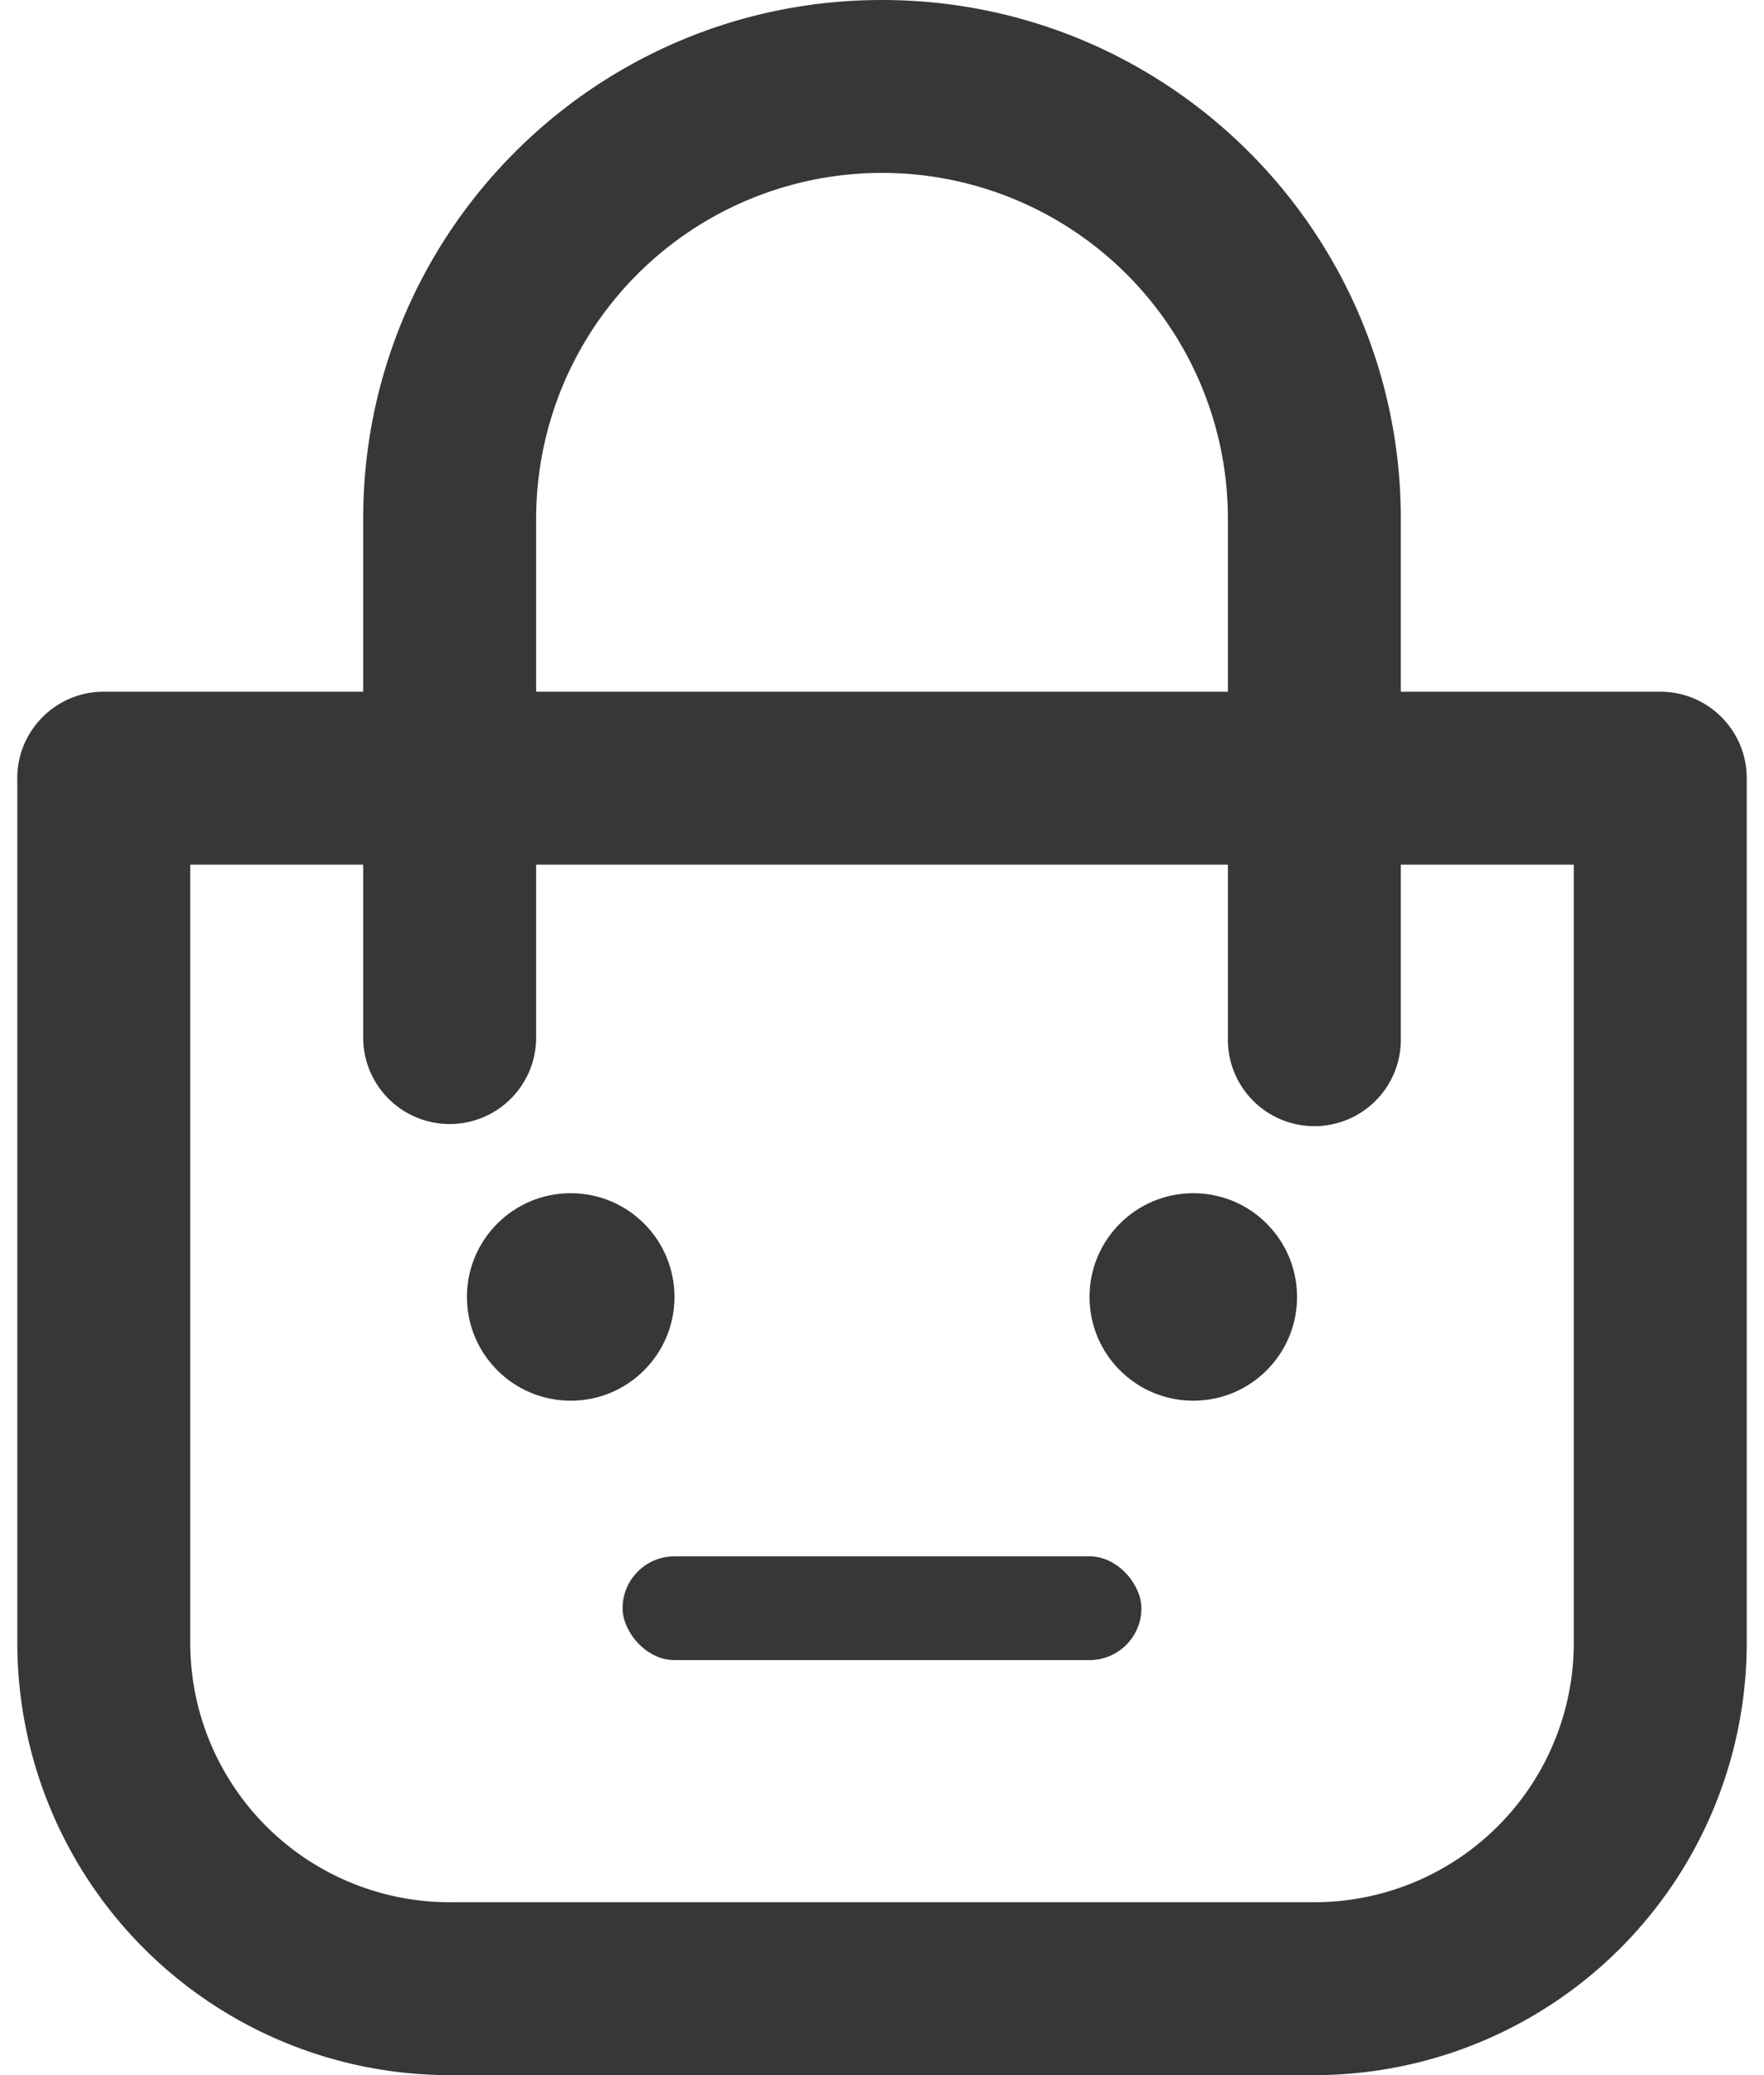 <svg xmlns="http://www.w3.org/2000/svg" width="34" height="40" viewBox="0 0 34 40">
    <g fill="none" fill-rule="evenodd" transform="translate(-3)">
        <path d="M0 0h40v40H0z"/>
        <path fill="#373737" d="M3.334 15v16.667A8.334 8.334 0 0 0 11.667 40h16.667a8.334 8.334 0 0 0 8.333-8.333V15c0-.92-.746-1.667-1.666-1.667H5c-.921 0-1.667.747-1.667 1.667zm3.333 1.667h26.667v15a5 5 0 0 1-5 5H11.667a5 5 0 0 1-5-5v-15z"/>
        <path fill="#373737" d="M13.334 20V10A6.665 6.665 0 0 1 20 3.333 6.665 6.665 0 0 1 26.667 10v10A1.667 1.667 0 1 0 30 20V10c0-5.524-4.476-10-10-10-5.523 0-10 4.476-10 10v10a1.667 1.667 0 0 0 3.334 0z"/>
        <circle cx="14" cy="25" r="2" fill="#373737"/>
        <circle cx="26" cy="25" r="2" fill="#373737"/>
        <rect width="10" height="2" x="15" y="30" fill="#373737" rx="1"/>
    </g>
</svg>
